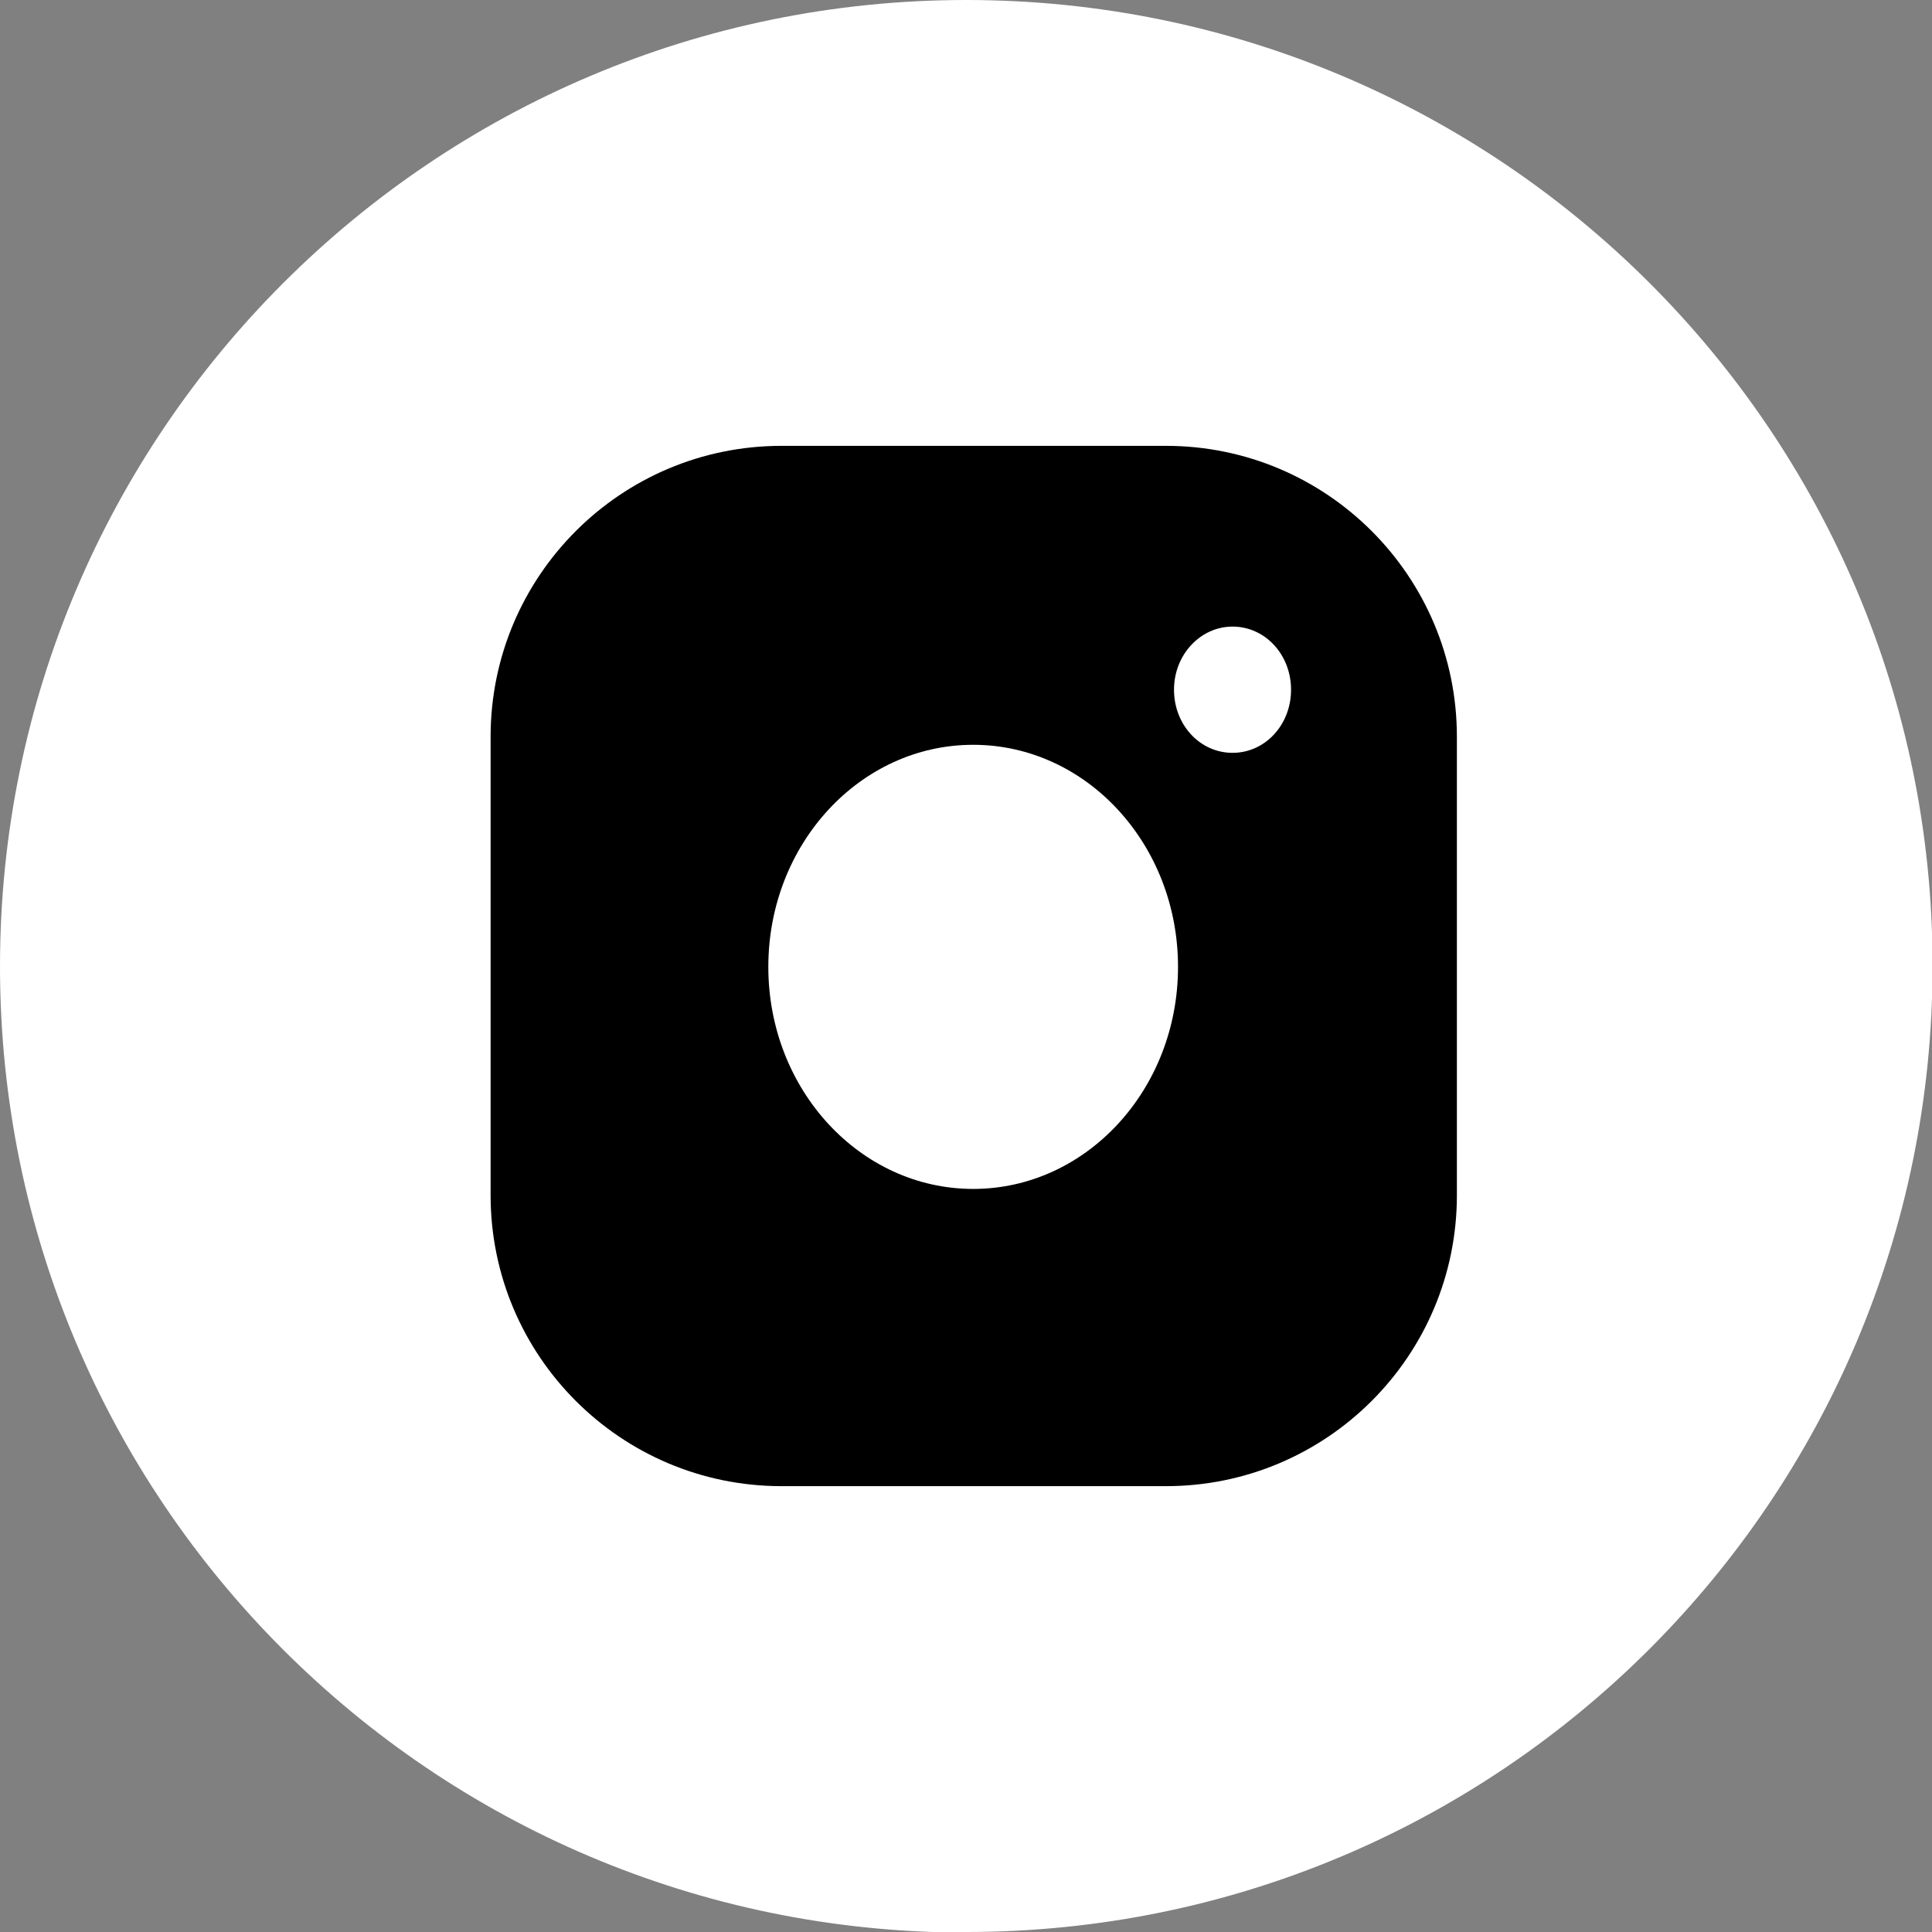 <?xml version="1.0" encoding="UTF-8"?>
<svg xmlns="http://www.w3.org/2000/svg" id="Layer_2" data-name="Layer 2" viewBox="0 0 33.67 33.67">
  <rect x="0" y="0" width="33.67" height="33.67" fill="#808080" stroke="none"/>
  <defs>
    <style>
      .cls-1 {
        fill: #000;
      }

      .cls-1, .cls-2 {
        stroke-width: 0px;
      }

      .cls-2 {
        fill: #fff;
      }
    </style>
  </defs>
  <g id="Layer_1-2" data-name="Layer 1">
    <g>
      <path class="cls-2" d="M16.84,33.67c9.3,0,16.84-7.54,16.84-16.84S26.13,0,16.84,0,0,7.54,0,16.84s7.54,16.84,16.84,16.84"></path>
      <path class="cls-1" d="M13.62,7.77h6.7c2.8,0,5.07,2.27,5.07,5.07v7.99c0,2.8-2.27,5.07-5.07,5.07h-6.7c-2.8,0-5.07-2.27-5.07-5.07v-7.99c0-2.8,2.27-5.07,5.07-5.07"></path>
      <path class="cls-2" d="M16.96,12.98c-1.97,0-3.57,1.73-3.57,3.87s1.6,3.87,3.57,3.87,3.57-1.73,3.57-3.87-1.6-3.87-3.57-3.87"></path>
      <path class="cls-2" d="M21.48,10.92c-.56,0-1.02.49-1.02,1.1s.45,1.1,1.02,1.1,1.02-.49,1.02-1.1-.45-1.1-1.02-1.1"></path>
    </g>
  </g>
</svg>
